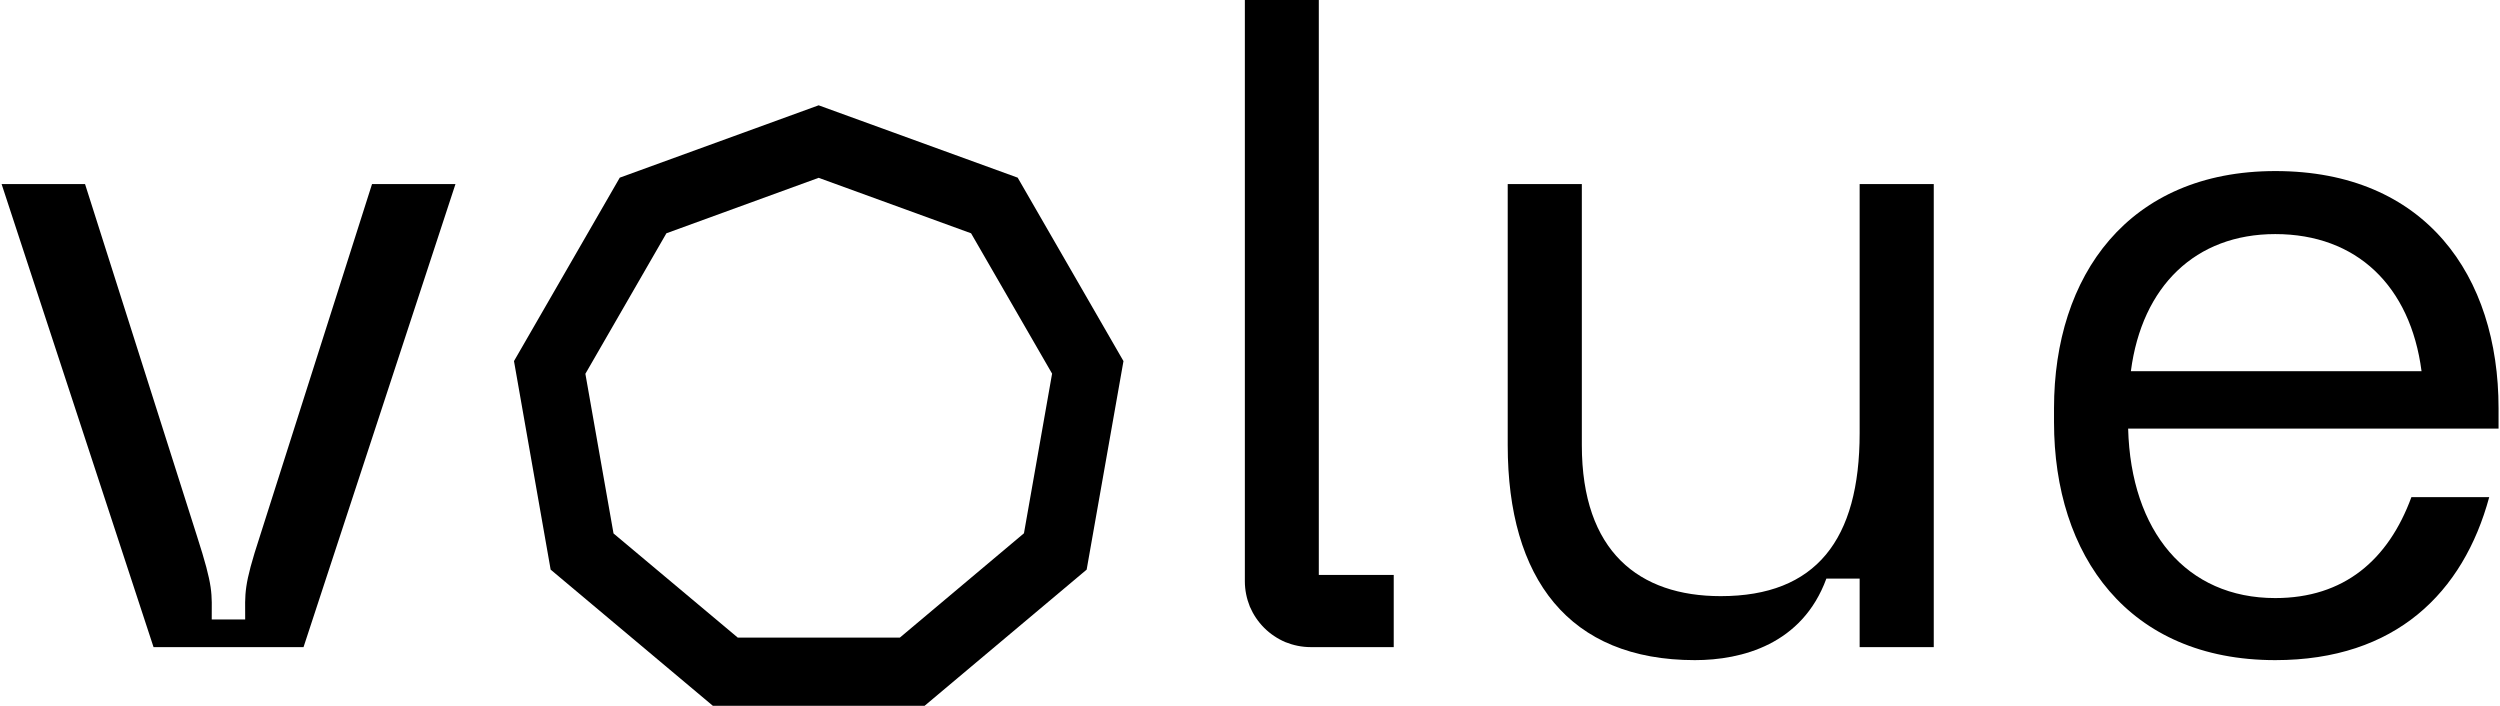 <svg version="1.2" xmlns="http://www.w3.org/2000/svg" viewBox="0 0 1555 439" width="1555" height="439">
	<title>sdsds-svg</title>
	<style>
		.s0 { fill: #000000 } 
	</style>
	<path id="Layer" class="s0" d="m122.5 333.4c10.4 32.3 9.2 35.2 9.2 51.9h20.8c0-16.7-1.2-20.2 9.2-51.9l69.7-218.9h51.9l-94.5 288h-93.3l-94.5-288h51.9z"/>
	<path id="Layer" class="s0" d="m983.9 114.5v162.4c0 66.3 35.7 93.9 86.4 93.9 59.3 0 86.4-35.1 86.4-101.4v-154.9h46.1v288h-46.1v-42.6h-20.7c-15 40.9-52.5 50.7-81.8 50.7-78.4 0-116.4-50.7-116.4-133.7v-162.4z"/>
	<path id="Layer" fill-rule="evenodd" class="s0" d="m1415.3 106.4c93.3 0 138.8 65.1 138.8 147.5v12.7h-230.4c1.7 63.9 36.2 105.4 91.5 105.4 42.7 0 70.3-23.6 84.7-62.8h48.4c-16.1 59.4-58.2 101.4-133.1 101.4-91.5 0-137.6-65.1-137.6-148v-8.7c0-82.4 46.1-147.5 137.7-147.5zm-0.1 39.2c-49.5 0-82.9 32.3-89.8 85.3h180.8c-6.9-53-40.3-85.3-91-85.3z"/>
	<path id="Layer" class="s0" d="m820.3 0h-46v361.6c0 5.4 1.1 10.7 3.1 15.7 2.1 4.9 5.1 9.4 8.9 13.2 3.8 3.8 8.3 6.8 13.2 8.9 5 2 10.3 3.1 15.7 3.1h51.7v-44.9h-46.6z"/>
	<path id="Layer" fill-rule="evenodd" class="s0" d="m575.1 439h-131.7l-100.9-84.7-22.8-129.7 65.8-114.1 123.7-45 123.8 45 65.8 114.1-22.9 129.7zm-116.2-42.4h100.8l77.2-64.9 17.5-99.3-50.4-87.3-94.8-34.5-94.7 34.5-50.4 87.4 17.5 99.3z"/>
</svg>